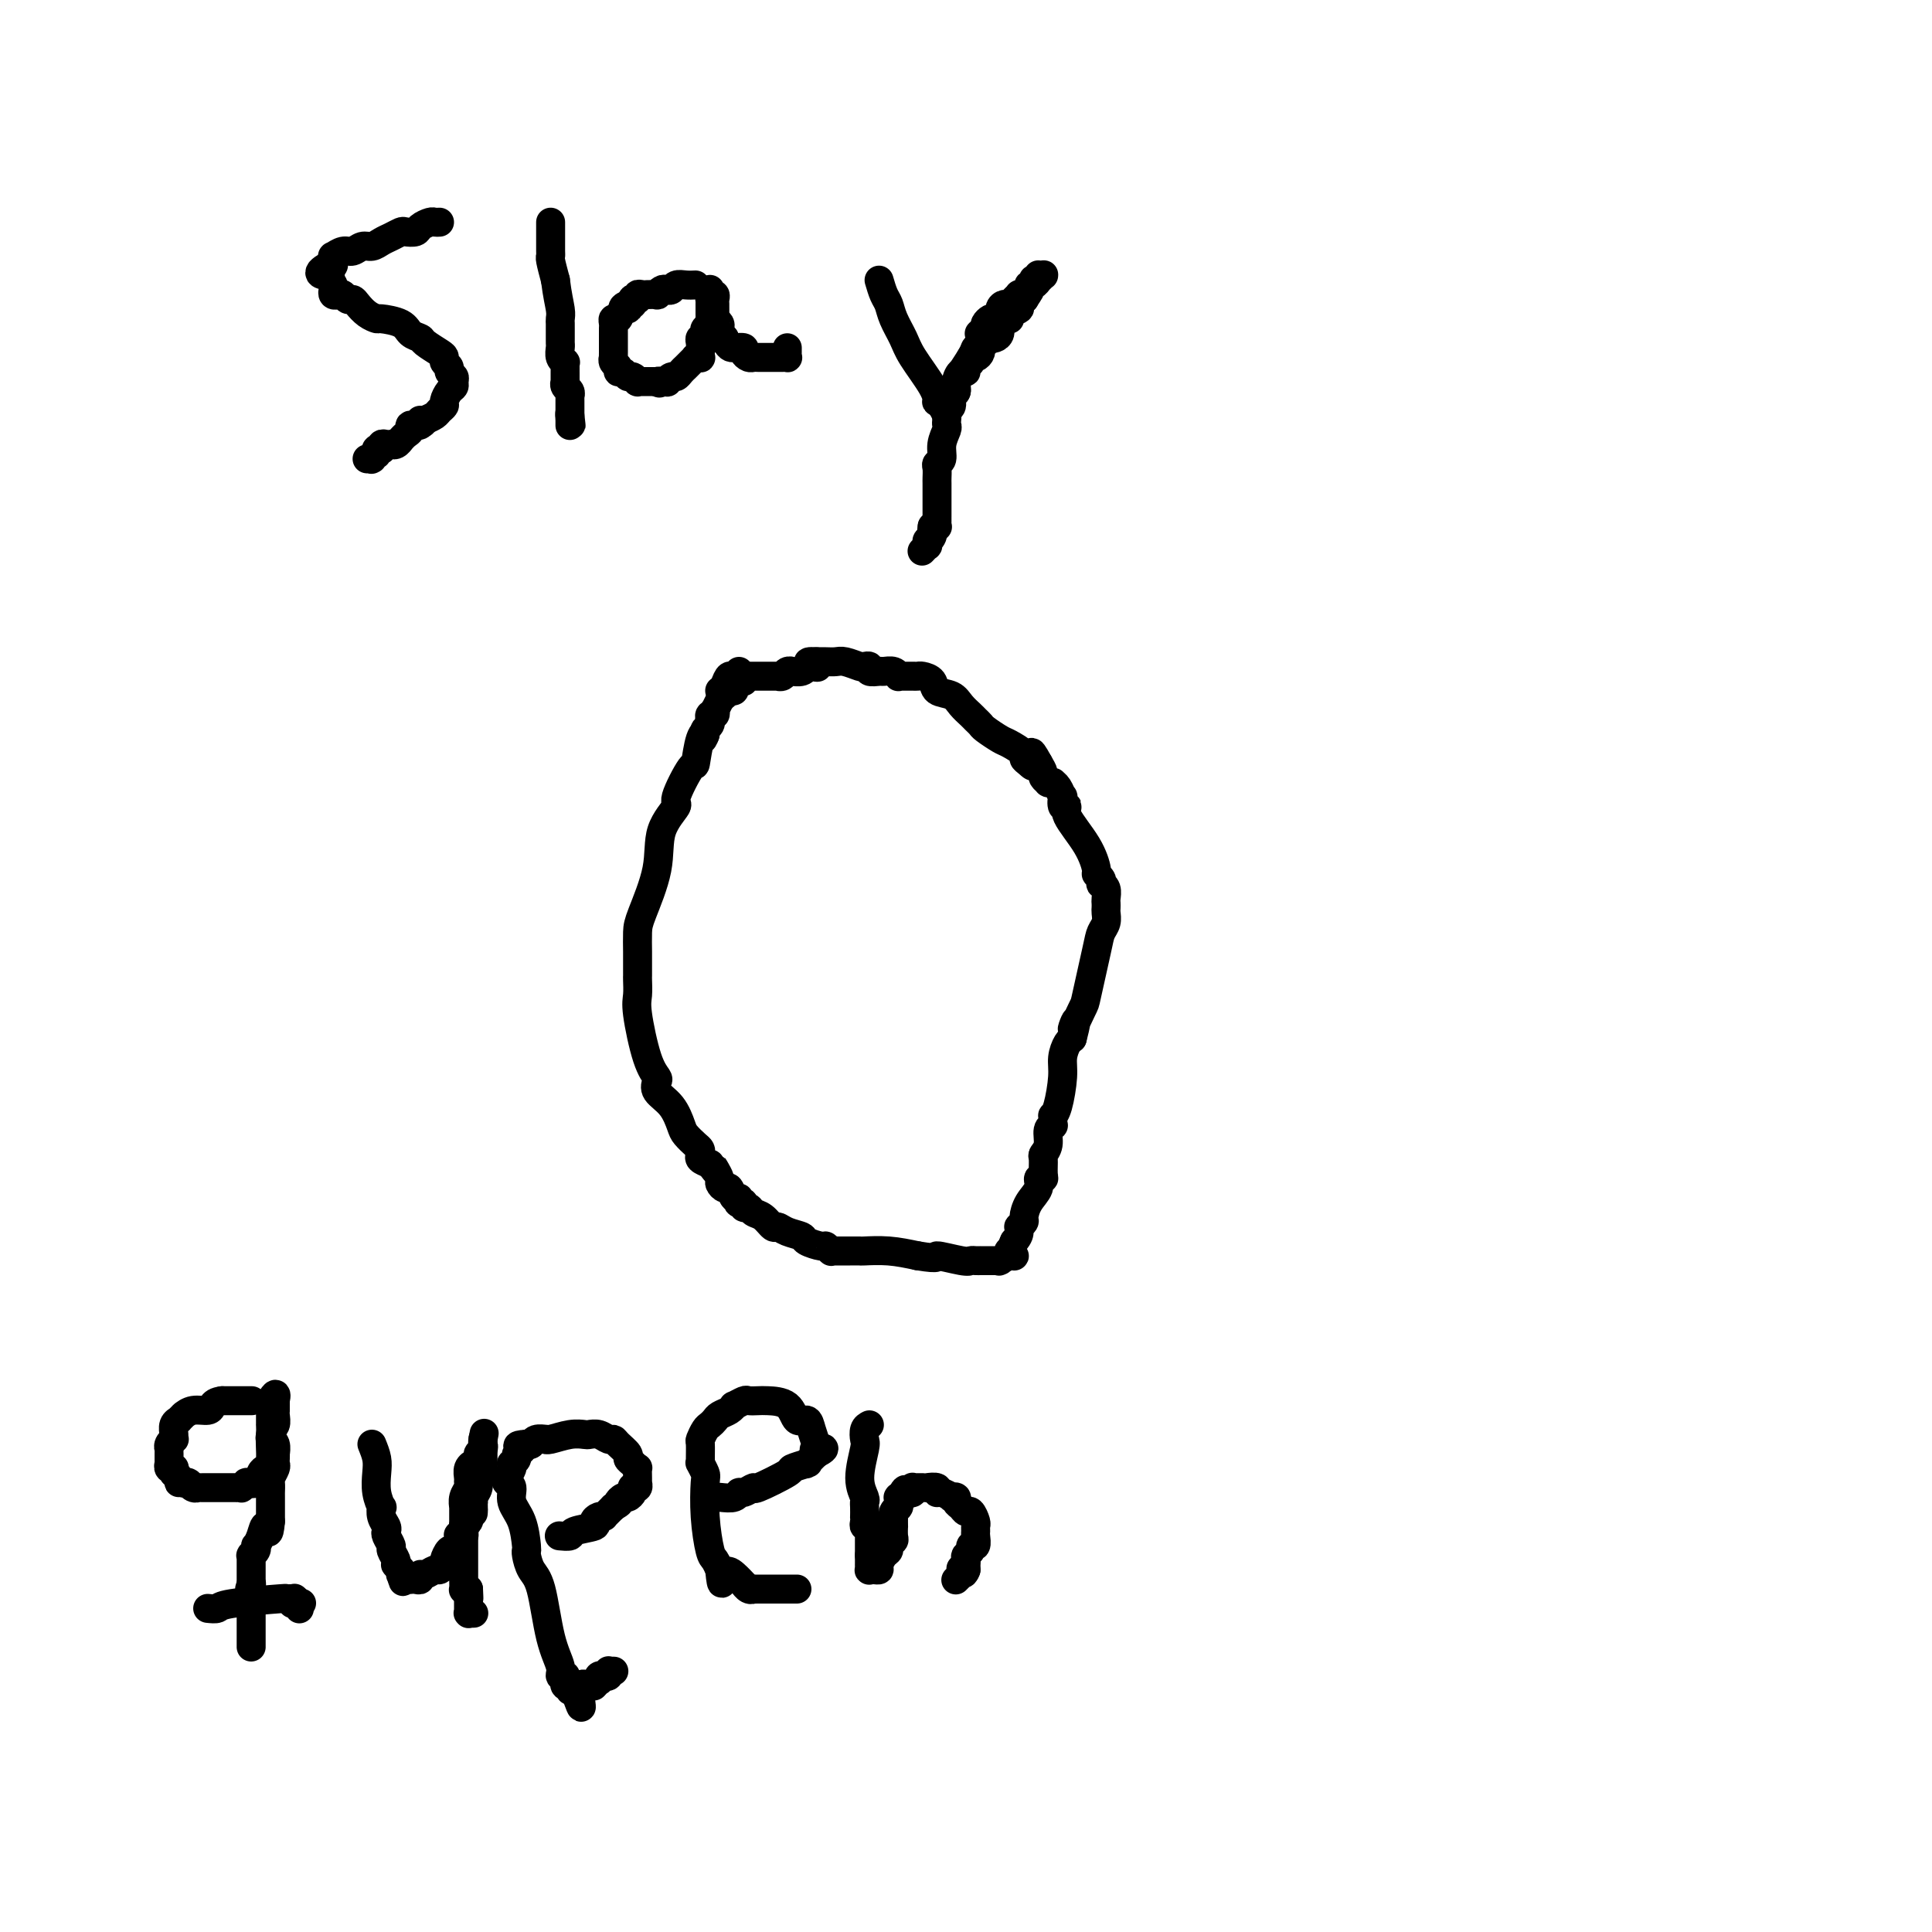 <svg viewBox='0 0 400 400' version='1.1' xmlns='http://www.w3.org/2000/svg' xmlns:xlink='http://www.w3.org/1999/xlink'><g fill='none' stroke='#000000' stroke-width='6' stroke-linecap='round' stroke-linejoin='round'><path d='M153,139c-0.331,0.458 -0.662,0.915 -1,1c-0.338,0.085 -0.683,-0.204 -1,0c-0.317,0.204 -0.607,0.901 -1,2c-0.393,1.099 -0.889,2.600 -1,3c-0.111,0.400 0.163,-0.300 0,0c-0.163,0.300 -0.762,1.601 -1,2c-0.238,0.399 -0.116,-0.103 0,0c0.116,0.103 0.227,0.812 0,1c-0.227,0.188 -0.793,-0.146 -1,0c-0.207,0.146 -0.056,0.770 0,1c0.056,0.230 0.016,0.065 0,0c-0.016,-0.065 -0.008,-0.028 0,0c0.008,0.028 0.016,0.049 0,0c-0.016,-0.049 -0.056,-0.168 0,0c0.056,0.168 0.207,0.622 0,1c-0.207,0.378 -0.774,0.679 -1,1c-0.226,0.321 -0.113,0.660 0,1'/><path d='M146,152c-1.038,2.034 -0.133,0.619 0,0c0.133,-0.619 -0.508,-0.442 -1,1c-0.492,1.442 -0.837,4.151 -1,5c-0.163,0.849 -0.146,-0.161 -1,1c-0.854,1.161 -2.579,4.492 -3,6c-0.421,1.508 0.462,1.193 0,2c-0.462,0.807 -2.267,2.737 -3,5c-0.733,2.263 -0.392,4.858 -1,8c-0.608,3.142 -2.163,6.832 -3,9c-0.837,2.168 -0.956,2.815 -1,4c-0.044,1.185 -0.012,2.909 0,4c0.012,1.091 0.003,1.550 0,2c-0.003,0.450 -0.001,0.892 0,1c0.001,0.108 0.001,-0.119 0,0c-0.001,0.119 -0.002,0.585 0,1c0.002,0.415 0.006,0.778 0,1c-0.006,0.222 -0.022,0.301 0,1c0.022,0.699 0.084,2.018 0,3c-0.084,0.982 -0.312,1.628 0,4c0.312,2.372 1.165,6.472 2,9c0.835,2.528 1.653,3.486 2,4c0.347,0.514 0.225,0.585 0,1c-0.225,0.415 -0.551,1.176 0,2c0.551,0.824 1.980,1.712 3,3c1.020,1.288 1.633,2.975 2,4c0.367,1.025 0.489,1.388 1,2c0.511,0.612 1.410,1.473 2,2c0.590,0.527 0.869,0.718 1,1c0.131,0.282 0.112,0.653 0,1c-0.112,0.347 -0.318,0.671 0,1c0.318,0.329 1.159,0.665 2,1'/><path d='M147,241c1.945,2.577 1.309,1.518 1,1c-0.309,-0.518 -0.290,-0.495 0,0c0.290,0.495 0.851,1.461 1,2c0.149,0.539 -0.114,0.651 0,1c0.114,0.349 0.605,0.934 1,1c0.395,0.066 0.693,-0.389 1,0c0.307,0.389 0.622,1.620 1,2c0.378,0.380 0.818,-0.090 1,0c0.182,0.090 0.104,0.741 0,1c-0.104,0.259 -0.236,0.125 0,0c0.236,-0.125 0.839,-0.242 1,0c0.161,0.242 -0.122,0.843 0,1c0.122,0.157 0.648,-0.131 1,0c0.352,0.131 0.530,0.679 1,1c0.470,0.321 1.233,0.415 2,1c0.767,0.585 1.537,1.662 2,2c0.463,0.338 0.618,-0.063 1,0c0.382,0.063 0.991,0.590 2,1c1.009,0.410 2.418,0.702 3,1c0.582,0.298 0.338,0.602 1,1c0.662,0.398 2.230,0.891 3,1c0.770,0.109 0.744,-0.167 1,0c0.256,0.167 0.796,0.777 1,1c0.204,0.223 0.073,0.060 0,0c-0.073,-0.060 -0.086,-0.016 0,0c0.086,0.016 0.272,0.003 1,0c0.728,-0.003 1.999,0.002 3,0c1.001,-0.002 1.732,-0.011 2,0c0.268,0.011 0.072,0.041 1,0c0.928,-0.041 2.979,-0.155 5,0c2.021,0.155 4.010,0.577 6,1'/><path d='M190,260c5.273,0.868 3.455,0.036 4,0c0.545,-0.036 3.452,0.722 5,1c1.548,0.278 1.735,0.074 2,0c0.265,-0.074 0.607,-0.020 1,0c0.393,0.020 0.837,0.005 1,0c0.163,-0.005 0.044,-0.001 0,0c-0.044,0.001 -0.014,0.000 0,0c0.014,-0.000 0.010,-0.000 0,0c-0.010,0.000 -0.027,0.000 0,0c0.027,-0.000 0.097,-0.000 0,0c-0.097,0.000 -0.362,0.000 0,0c0.362,-0.000 1.351,-0.000 2,0c0.649,0.000 0.959,0.000 1,0c0.041,-0.000 -0.185,-0.000 0,0c0.185,0.000 0.782,0.000 1,0c0.218,-0.000 0.059,-0.000 0,0c-0.059,0.000 -0.017,0.001 0,0c0.017,-0.001 0.011,-0.004 0,0c-0.011,0.004 -0.026,0.016 0,0c0.026,-0.016 0.095,-0.061 0,0c-0.095,0.061 -0.352,0.228 0,0c0.352,-0.228 1.312,-0.851 2,-1c0.688,-0.149 1.102,0.177 1,0c-0.102,-0.177 -0.720,-0.855 -1,-1c-0.280,-0.145 -0.223,0.244 0,0c0.223,-0.244 0.611,-1.122 1,-2'/><path d='M210,257c1.000,-1.067 0.999,-1.735 1,-2c0.001,-0.265 0.004,-0.127 0,0c-0.004,0.127 -0.016,0.243 0,0c0.016,-0.243 0.058,-0.844 0,-1c-0.058,-0.156 -0.218,0.135 0,0c0.218,-0.135 0.814,-0.695 1,-1c0.186,-0.305 -0.037,-0.355 0,-1c0.037,-0.645 0.336,-1.887 1,-3c0.664,-1.113 1.695,-2.099 2,-3c0.305,-0.901 -0.116,-1.718 0,-2c0.116,-0.282 0.767,-0.028 1,0c0.233,0.028 0.047,-0.171 0,-1c-0.047,-0.829 0.044,-2.289 0,-3c-0.044,-0.711 -0.222,-0.673 0,-1c0.222,-0.327 0.844,-1.019 1,-2c0.156,-0.981 -0.154,-2.253 0,-3c0.154,-0.747 0.773,-0.970 1,-1c0.227,-0.030 0.064,0.133 0,0c-0.064,-0.133 -0.027,-0.563 0,-1c0.027,-0.437 0.045,-0.882 0,-1c-0.045,-0.118 -0.153,0.091 0,0c0.153,-0.091 0.567,-0.483 1,-2c0.433,-1.517 0.887,-4.158 1,-6c0.113,-1.842 -0.114,-2.886 0,-4c0.114,-1.114 0.569,-2.300 1,-3c0.431,-0.700 0.837,-0.914 1,-1c0.163,-0.086 0.081,-0.043 0,0'/><path d='M222,215c1.743,-6.721 0.102,-2.525 0,-2c-0.102,0.525 1.335,-2.622 2,-4c0.665,-1.378 0.556,-0.989 1,-3c0.444,-2.011 1.439,-6.423 2,-9c0.561,-2.577 0.686,-3.321 1,-4c0.314,-0.679 0.816,-1.294 1,-2c0.184,-0.706 0.050,-1.502 0,-2c-0.050,-0.498 -0.017,-0.698 0,-1c0.017,-0.302 0.018,-0.707 0,-1c-0.018,-0.293 -0.056,-0.474 0,-1c0.056,-0.526 0.207,-1.399 0,-2c-0.207,-0.601 -0.773,-0.932 -1,-1c-0.227,-0.068 -0.117,0.126 0,0c0.117,-0.126 0.240,-0.572 0,-1c-0.240,-0.428 -0.844,-0.837 -1,-1c-0.156,-0.163 0.137,-0.080 0,-1c-0.137,-0.920 -0.702,-2.843 -2,-5c-1.298,-2.157 -3.328,-4.548 -4,-6c-0.672,-1.452 0.013,-1.965 0,-2c-0.013,-0.035 -0.726,0.407 -1,0c-0.274,-0.407 -0.111,-1.664 0,-2c0.111,-0.336 0.169,0.250 0,0c-0.169,-0.250 -0.566,-1.334 -1,-2c-0.434,-0.666 -0.905,-0.914 -1,-1c-0.095,-0.086 0.185,-0.011 0,0c-0.185,0.011 -0.837,-0.041 -1,0c-0.163,0.041 0.162,0.176 0,0c-0.162,-0.176 -0.813,-0.663 -1,-1c-0.187,-0.337 0.089,-0.525 0,-1c-0.089,-0.475 -0.545,-1.238 -1,-2'/><path d='M215,158c-2.351,-4.346 -1.228,-1.210 -1,0c0.228,1.210 -0.437,0.494 -1,0c-0.563,-0.494 -1.023,-0.766 -1,-1c0.023,-0.234 0.529,-0.430 0,-1c-0.529,-0.570 -2.092,-1.515 -3,-2c-0.908,-0.485 -1.159,-0.510 -2,-1c-0.841,-0.490 -2.270,-1.443 -3,-2c-0.730,-0.557 -0.761,-0.716 -1,-1c-0.239,-0.284 -0.688,-0.691 -1,-1c-0.312,-0.309 -0.488,-0.520 -1,-1c-0.512,-0.480 -1.359,-1.229 -2,-2c-0.641,-0.771 -1.075,-1.566 -2,-2c-0.925,-0.434 -2.341,-0.509 -3,-1c-0.659,-0.491 -0.561,-1.400 -1,-2c-0.439,-0.600 -1.414,-0.893 -2,-1c-0.586,-0.107 -0.784,-0.028 -1,0c-0.216,0.028 -0.452,0.004 -1,0c-0.548,-0.004 -1.408,0.013 -2,0c-0.592,-0.013 -0.917,-0.056 -1,0c-0.083,0.056 0.075,0.212 0,0c-0.075,-0.212 -0.383,-0.793 -1,-1c-0.617,-0.207 -1.542,-0.042 -2,0c-0.458,0.042 -0.450,-0.040 -1,0c-0.550,0.040 -1.660,0.203 -2,0c-0.340,-0.203 0.089,-0.772 0,-1c-0.089,-0.228 -0.695,-0.114 -1,0c-0.305,0.114 -0.308,0.227 -1,0c-0.692,-0.227 -2.072,-0.793 -3,-1c-0.928,-0.207 -1.404,-0.056 -2,0c-0.596,0.056 -1.313,0.016 -2,0c-0.687,-0.016 -1.343,-0.008 -2,0'/><path d='M169,137c-3.360,-0.236 -0.758,0.672 0,1c0.758,0.328 -0.326,0.074 -1,0c-0.674,-0.074 -0.936,0.033 -1,0c-0.064,-0.033 0.071,-0.206 0,0c-0.071,0.206 -0.347,0.791 -1,1c-0.653,0.209 -1.682,0.042 -2,0c-0.318,-0.042 0.073,0.041 0,0c-0.073,-0.041 -0.612,-0.207 -1,0c-0.388,0.207 -0.625,0.788 -1,1c-0.375,0.212 -0.888,0.057 -1,0c-0.112,-0.057 0.178,-0.015 0,0c-0.178,0.015 -0.822,0.004 -1,0c-0.178,-0.004 0.111,-0.001 0,0c-0.111,0.001 -0.622,0.000 -1,0c-0.378,-0.000 -0.622,-0.000 -1,0c-0.378,0.000 -0.890,0.000 -1,0c-0.110,-0.000 0.182,-0.000 0,0c-0.182,0.000 -0.837,0.000 -1,0c-0.163,-0.000 0.167,-0.001 0,0c-0.167,0.001 -0.829,0.004 -1,0c-0.171,-0.004 0.150,-0.015 0,0c-0.150,0.015 -0.772,0.057 -1,0c-0.228,-0.057 -0.064,-0.212 0,0c0.064,0.212 0.027,0.792 0,1c-0.027,0.208 -0.045,0.046 0,0c0.045,-0.046 0.152,0.026 0,0c-0.152,-0.026 -0.563,-0.151 -1,0c-0.437,0.151 -0.901,0.576 -1,1c-0.099,0.424 0.166,0.845 0,1c-0.166,0.155 -0.762,0.044 -1,0c-0.238,-0.044 -0.119,-0.022 0,0'/><path d='M151,143c-2.725,0.949 -0.538,0.321 0,0c0.538,-0.321 -0.574,-0.335 -1,0c-0.426,0.335 -0.166,1.018 0,1c0.166,-0.018 0.237,-0.735 0,-1c-0.237,-0.265 -0.782,-0.076 -1,0c-0.218,0.076 -0.109,0.038 0,0'/><path d='M91,46c-0.366,0.022 -0.732,0.045 -1,0c-0.268,-0.045 -0.438,-0.156 -1,0c-0.562,0.156 -1.515,0.581 -2,1c-0.485,0.419 -0.500,0.833 -1,1c-0.500,0.167 -1.485,0.087 -2,0c-0.515,-0.087 -0.561,-0.182 -1,0c-0.439,0.182 -1.273,0.641 -2,1c-0.727,0.359 -1.349,0.617 -2,1c-0.651,0.383 -1.331,0.891 -2,1c-0.669,0.109 -1.328,-0.182 -2,0c-0.672,0.182 -1.357,0.836 -2,1c-0.643,0.164 -1.243,-0.163 -2,0c-0.757,0.163 -1.670,0.814 -2,1c-0.330,0.186 -0.078,-0.095 0,0c0.078,0.095 -0.017,0.564 0,1c0.017,0.436 0.148,0.839 0,1c-0.148,0.161 -0.574,0.081 -1,0'/><path d='M68,55c-3.542,1.875 -0.897,2.061 0,2c0.897,-0.061 0.047,-0.370 0,0c-0.047,0.370 0.708,1.419 1,2c0.292,0.581 0.120,0.696 0,1c-0.120,0.304 -0.187,0.799 0,1c0.187,0.201 0.627,0.108 1,0c0.373,-0.108 0.680,-0.233 1,0c0.320,0.233 0.654,0.823 1,1c0.346,0.177 0.706,-0.058 1,0c0.294,0.058 0.523,0.410 1,1c0.477,0.590 1.201,1.419 2,2c0.799,0.581 1.671,0.915 2,1c0.329,0.085 0.114,-0.080 1,0c0.886,0.080 2.875,0.407 4,1c1.125,0.593 1.388,1.454 2,2c0.612,0.546 1.575,0.776 2,1c0.425,0.224 0.314,0.441 1,1c0.686,0.559 2.169,1.459 3,2c0.831,0.541 1.011,0.722 1,1c-0.011,0.278 -0.213,0.652 0,1c0.213,0.348 0.843,0.671 1,1c0.157,0.329 -0.157,0.665 0,1c0.157,0.335 0.784,0.671 1,1c0.216,0.329 0.020,0.651 0,1c-0.020,0.349 0.135,0.723 0,1c-0.135,0.277 -0.560,0.455 -1,1c-0.440,0.545 -0.894,1.455 -1,2c-0.106,0.545 0.137,0.723 0,1c-0.137,0.277 -0.652,0.651 -1,1c-0.348,0.349 -0.528,0.671 -1,1c-0.472,0.329 -1.236,0.664 -2,1'/><path d='M88,87c-1.033,1.637 -1.117,0.231 -1,0c0.117,-0.231 0.434,0.713 0,1c-0.434,0.287 -1.618,-0.082 -2,0c-0.382,0.082 0.039,0.614 0,1c-0.039,0.386 -0.536,0.625 -1,1c-0.464,0.375 -0.894,0.885 -1,1c-0.106,0.115 0.112,-0.165 0,0c-0.112,0.165 -0.556,0.775 -1,1c-0.444,0.225 -0.890,0.064 -1,0c-0.110,-0.064 0.115,-0.031 0,0c-0.115,0.031 -0.571,0.061 -1,0c-0.429,-0.061 -0.833,-0.212 -1,0c-0.167,0.212 -0.097,0.788 0,1c0.097,0.212 0.222,0.061 0,0c-0.222,-0.061 -0.792,-0.030 -1,0c-0.208,0.030 -0.056,0.061 0,0c0.056,-0.061 0.016,-0.214 0,0c-0.016,0.214 -0.008,0.793 0,1c0.008,0.207 0.016,0.041 0,0c-0.016,-0.041 -0.057,0.041 0,0c0.057,-0.041 0.212,-0.207 0,0c-0.212,0.207 -0.793,0.788 -1,1c-0.207,0.212 -0.042,0.057 0,0c0.042,-0.057 -0.040,-0.015 0,0c0.040,0.015 0.203,0.004 0,0c-0.203,-0.004 -0.772,-0.001 -1,0c-0.228,0.001 -0.114,0.001 0,0'/><path d='M114,46c0.000,0.748 0.000,1.496 0,2c-0.000,0.504 -0.001,0.763 0,1c0.001,0.237 0.003,0.453 0,1c-0.003,0.547 -0.011,1.425 0,2c0.011,0.575 0.041,0.847 0,1c-0.041,0.153 -0.155,0.187 0,1c0.155,0.813 0.577,2.407 1,4'/><path d='M115,58c0.381,3.107 0.834,4.875 1,6c0.166,1.125 0.044,1.607 0,2c-0.044,0.393 -0.012,0.697 0,1c0.012,0.303 0.003,0.606 0,1c-0.003,0.394 -0.001,0.878 0,1c0.001,0.122 -0.001,-0.119 0,0c0.001,0.119 0.004,0.596 0,1c-0.004,0.404 -0.015,0.734 0,1c0.015,0.266 0.057,0.466 0,1c-0.057,0.534 -0.211,1.401 0,2c0.211,0.599 0.789,0.930 1,1c0.211,0.070 0.057,-0.121 0,0c-0.057,0.121 -0.015,0.553 0,1c0.015,0.447 0.004,0.908 0,1c-0.004,0.092 -0.001,-0.185 0,0c0.001,0.185 0.001,0.833 0,1c-0.001,0.167 -0.001,-0.148 0,0c0.001,0.148 0.004,0.760 0,1c-0.004,0.240 -0.015,0.107 0,0c0.015,-0.107 0.057,-0.187 0,0c-0.057,0.187 -0.211,0.643 0,1c0.211,0.357 0.789,0.616 1,1c0.211,0.384 0.057,0.891 0,1c-0.057,0.109 -0.015,-0.182 0,0c0.015,0.182 0.004,0.837 0,1c-0.004,0.163 -0.001,-0.167 0,0c0.001,0.167 0.000,0.832 0,1c-0.000,0.168 -0.000,-0.161 0,0c0.000,0.161 0.000,0.813 0,1c-0.000,0.187 -0.000,-0.089 0,0c0.000,0.089 0.000,0.545 0,1'/><path d='M118,86c0.464,4.271 0.124,0.949 0,0c-0.124,-0.949 -0.033,0.477 0,1c0.033,0.523 0.009,0.144 0,0c-0.009,-0.144 -0.002,-0.053 0,0c0.002,0.053 0.001,0.067 0,0c-0.001,-0.067 -0.000,-0.214 0,0c0.000,0.214 0.000,0.789 0,1c-0.000,0.211 -0.000,0.057 0,0c0.000,-0.057 0.000,-0.016 0,0c-0.000,0.016 -0.000,0.008 0,0'/><path d='M144,59c-0.643,0.030 -1.285,0.060 -2,0c-0.715,-0.060 -1.502,-0.208 -2,0c-0.498,0.208 -0.706,0.774 -1,1c-0.294,0.226 -0.675,0.113 -1,0c-0.325,-0.113 -0.594,-0.227 -1,0c-0.406,0.227 -0.949,0.793 -1,1c-0.051,0.207 0.389,0.054 0,0c-0.389,-0.054 -1.606,-0.011 -2,0c-0.394,0.011 0.034,-0.011 0,0c-0.034,0.011 -0.531,0.054 -1,0c-0.469,-0.054 -0.909,-0.207 -1,0c-0.091,0.207 0.169,0.774 0,1c-0.169,0.226 -0.767,0.112 -1,0c-0.233,-0.112 -0.101,-0.223 0,0c0.101,0.223 0.172,0.778 0,1c-0.172,0.222 -0.586,0.111 -1,0'/><path d='M130,63c-2.117,0.879 -0.410,1.076 0,1c0.410,-0.076 -0.479,-0.424 -1,0c-0.521,0.424 -0.676,1.620 -1,2c-0.324,0.380 -0.819,-0.057 -1,0c-0.181,0.057 -0.049,0.607 0,1c0.049,0.393 0.013,0.627 0,1c-0.013,0.373 -0.003,0.884 0,1c0.003,0.116 0.001,-0.162 0,0c-0.001,0.162 -0.000,0.765 0,1c0.000,0.235 0.000,0.101 0,0c-0.000,-0.101 0.000,-0.168 0,0c-0.000,0.168 -0.000,0.571 0,1c0.000,0.429 0.000,0.885 0,1c-0.000,0.115 -0.001,-0.110 0,0c0.001,0.110 0.004,0.554 0,1c-0.004,0.446 -0.016,0.894 0,1c0.016,0.106 0.060,-0.130 0,0c-0.060,0.130 -0.223,0.627 0,1c0.223,0.373 0.833,0.621 1,1c0.167,0.379 -0.109,0.890 0,1c0.109,0.110 0.602,-0.181 1,0c0.398,0.181 0.699,0.833 1,1c0.301,0.167 0.601,-0.151 1,0c0.399,0.151 0.898,0.773 1,1c0.102,0.227 -0.193,0.061 0,0c0.193,-0.061 0.875,-0.016 1,0c0.125,0.016 -0.307,0.004 0,0c0.307,-0.004 1.352,-0.001 2,0c0.648,0.001 0.899,0.000 1,0c0.101,-0.000 0.050,-0.000 0,0'/><path d='M136,79c1.267,0.623 -0.064,0.182 0,0c0.064,-0.182 1.523,-0.104 2,0c0.477,0.104 -0.027,0.236 0,0c0.027,-0.236 0.586,-0.838 1,-1c0.414,-0.162 0.684,0.115 1,0c0.316,-0.115 0.677,-0.623 1,-1c0.323,-0.377 0.608,-0.623 1,-1c0.392,-0.377 0.890,-0.886 1,-1c0.110,-0.114 -0.168,0.166 0,0c0.168,-0.166 0.781,-0.777 1,-1c0.219,-0.223 0.045,-0.059 0,0c-0.045,0.059 0.041,0.012 0,0c-0.041,-0.012 -0.207,0.012 0,0c0.207,-0.012 0.787,-0.059 1,0c0.213,0.059 0.057,0.223 0,0c-0.057,-0.223 -0.016,-0.834 0,-1c0.016,-0.166 0.008,0.114 0,0c-0.008,-0.114 -0.016,-0.622 0,-1c0.016,-0.378 0.056,-0.626 0,-1c-0.056,-0.374 -0.207,-0.873 0,-1c0.207,-0.127 0.774,0.120 1,0c0.226,-0.120 0.113,-0.605 0,-1c-0.113,-0.395 -0.226,-0.698 0,-1c0.226,-0.302 0.793,-0.602 1,-1c0.207,-0.398 0.056,-0.894 0,-1c-0.056,-0.106 -0.015,0.178 0,0c0.015,-0.178 0.004,-0.818 0,-1c-0.004,-0.182 -0.001,0.096 0,0c0.001,-0.096 0.000,-0.564 0,-1c-0.000,-0.436 -0.000,-0.839 0,-1c0.000,-0.161 0.000,-0.081 0,0'/><path d='M147,63c0.464,-1.868 0.124,-1.036 0,-1c-0.124,0.036 -0.033,-0.722 0,-1c0.033,-0.278 0.009,-0.074 0,0c-0.009,0.074 -0.002,0.020 0,0c0.002,-0.020 0.001,-0.004 0,0c-0.001,0.004 -0.000,-0.003 0,0c0.000,0.003 0.000,0.015 0,0c-0.000,-0.015 -0.000,-0.058 0,0c0.000,0.058 0.000,0.215 0,0c-0.000,-0.215 -0.001,-0.804 0,-1c0.001,-0.196 0.004,-0.001 0,0c-0.004,0.001 -0.015,-0.193 0,0c0.015,0.193 0.057,0.772 0,1c-0.057,0.228 -0.211,0.104 0,0c0.211,-0.104 0.789,-0.187 1,0c0.211,0.187 0.057,0.642 0,1c-0.057,0.358 -0.015,0.617 0,1c0.015,0.383 0.004,0.891 0,1c-0.004,0.109 -0.001,-0.181 0,0c0.001,0.181 -0.001,0.832 0,1c0.001,0.168 0.004,-0.148 0,0c-0.004,0.148 -0.015,0.760 0,1c0.015,0.240 0.057,0.107 0,0c-0.057,-0.107 -0.211,-0.187 0,0c0.211,0.187 0.789,0.642 1,1c0.211,0.358 0.056,0.618 0,1c-0.056,0.382 -0.012,0.887 0,1c0.012,0.113 -0.007,-0.166 0,0c0.007,0.166 0.040,0.775 0,1c-0.040,0.225 -0.154,0.064 0,0c0.154,-0.064 0.577,-0.032 1,0'/><path d='M150,70c0.792,2.012 1.273,2.042 2,2c0.727,-0.042 1.700,-0.155 2,0c0.300,0.155 -0.074,0.577 0,1c0.074,0.423 0.594,0.845 1,1c0.406,0.155 0.697,0.041 1,0c0.303,-0.041 0.617,-0.011 1,0c0.383,0.011 0.833,0.003 1,0c0.167,-0.003 0.049,-0.001 0,0c-0.049,0.001 -0.028,0.000 0,0c0.028,-0.000 0.064,-0.000 0,0c-0.064,0.000 -0.229,0.000 0,0c0.229,-0.000 0.850,-0.000 1,0c0.150,0.000 -0.171,0.000 0,0c0.171,-0.000 0.834,-0.000 1,0c0.166,0.000 -0.166,0.000 0,0c0.166,-0.000 0.829,-0.000 1,0c0.171,0.000 -0.151,0.000 0,0c0.151,-0.000 0.776,-0.000 1,0c0.224,0.000 0.046,0.001 0,0c-0.046,-0.001 0.040,-0.003 0,0c-0.040,0.003 -0.207,0.011 0,0c0.207,-0.011 0.787,-0.042 1,0c0.213,0.042 0.057,0.155 0,0c-0.057,-0.155 -0.015,-0.580 0,-1c0.015,-0.420 0.004,-0.834 0,-1c-0.004,-0.166 -0.002,-0.083 0,0'/><path d='M182,58c0.326,1.106 0.651,2.211 1,3c0.349,0.789 0.720,1.261 1,2c0.280,0.739 0.468,1.747 1,3c0.532,1.253 1.410,2.753 2,4c0.590,1.247 0.894,2.242 2,4c1.106,1.758 3.014,4.279 4,6c0.986,1.721 1.049,2.643 1,3c-0.049,0.357 -0.209,0.148 0,0c0.209,-0.148 0.788,-0.236 1,0c0.212,0.236 0.057,0.795 0,1c-0.057,0.205 -0.015,0.055 0,0c0.015,-0.055 0.004,-0.015 0,0c-0.004,0.015 -0.001,0.004 0,0c0.001,-0.004 0.001,-0.002 0,0'/><path d='M195,84c2.024,4.010 0.585,1.034 0,0c-0.585,-1.034 -0.315,-0.125 0,0c0.315,0.125 0.676,-0.535 1,-1c0.324,-0.465 0.613,-0.737 1,-1c0.387,-0.263 0.873,-0.518 1,-1c0.127,-0.482 -0.106,-1.189 0,-2c0.106,-0.811 0.549,-1.724 1,-2c0.451,-0.276 0.908,0.084 1,0c0.092,-0.084 -0.182,-0.614 0,-1c0.182,-0.386 0.819,-0.629 1,-1c0.181,-0.371 -0.095,-0.869 0,-1c0.095,-0.131 0.560,0.104 1,0c0.440,-0.104 0.854,-0.549 1,-1c0.146,-0.451 0.024,-0.909 0,-1c-0.024,-0.091 0.049,0.186 0,0c-0.049,-0.186 -0.221,-0.834 0,-1c0.221,-0.166 0.834,0.150 1,0c0.166,-0.150 -0.114,-0.765 0,-1c0.114,-0.235 0.622,-0.091 1,0c0.378,0.091 0.627,0.130 1,0c0.373,-0.130 0.870,-0.427 1,-1c0.130,-0.573 -0.108,-1.421 0,-2c0.108,-0.579 0.563,-0.890 1,-1c0.437,-0.110 0.857,-0.018 1,0c0.143,0.018 0.009,-0.036 0,0c-0.009,0.036 0.106,0.164 0,0c-0.106,-0.164 -0.435,-0.618 0,-1c0.435,-0.382 1.632,-0.690 2,-1c0.368,-0.310 -0.093,-0.622 0,-1c0.093,-0.378 0.741,-0.822 1,-1c0.259,-0.178 0.130,-0.089 0,0'/><path d='M212,62c2.587,-3.601 0.553,-1.605 0,-1c-0.553,0.605 0.374,-0.181 1,-1c0.626,-0.819 0.952,-1.669 1,-2c0.048,-0.331 -0.183,-0.141 0,0c0.183,0.141 0.780,0.234 1,0c0.220,-0.234 0.063,-0.795 0,-1c-0.063,-0.205 -0.031,-0.055 0,0c0.031,0.055 0.062,0.014 0,0c-0.062,-0.014 -0.217,0.000 0,0c0.217,-0.000 0.805,-0.015 1,0c0.195,0.015 -0.003,0.061 0,0c0.003,-0.061 0.207,-0.227 0,0c-0.207,0.227 -0.825,0.848 -1,1c-0.175,0.152 0.094,-0.166 0,0c-0.094,0.166 -0.551,0.815 -1,1c-0.449,0.185 -0.890,-0.095 -1,0c-0.110,0.095 0.111,0.564 0,1c-0.111,0.436 -0.555,0.839 -1,1c-0.445,0.161 -0.893,0.081 -1,0c-0.107,-0.081 0.125,-0.164 0,0c-0.125,0.164 -0.607,0.573 -1,1c-0.393,0.427 -0.697,0.871 -1,1c-0.303,0.129 -0.606,-0.057 -1,0c-0.394,0.057 -0.880,0.358 -1,1c-0.120,0.642 0.125,1.625 0,2c-0.125,0.375 -0.621,0.142 -1,0c-0.379,-0.142 -0.640,-0.192 -1,0c-0.360,0.192 -0.817,0.626 -1,1c-0.183,0.374 -0.091,0.687 0,1'/><path d='M204,68c-1.789,1.665 -1.261,0.827 -1,1c0.261,0.173 0.257,1.356 0,2c-0.257,0.644 -0.766,0.749 -1,1c-0.234,0.251 -0.191,0.648 -1,2c-0.809,1.352 -2.469,3.657 -3,5c-0.531,1.343 0.068,1.722 0,2c-0.068,0.278 -0.803,0.456 -1,1c-0.197,0.544 0.143,1.456 0,2c-0.143,0.544 -0.769,0.722 -1,1c-0.231,0.278 -0.066,0.657 0,1c0.066,0.343 0.033,0.648 0,1c-0.033,0.352 -0.065,0.749 0,1c0.065,0.251 0.228,0.356 0,1c-0.228,0.644 -0.846,1.825 -1,3c-0.154,1.175 0.155,2.342 0,3c-0.155,0.658 -0.774,0.808 -1,1c-0.226,0.192 -0.061,0.427 0,1c0.061,0.573 0.016,1.485 0,2c-0.016,0.515 -0.004,0.635 0,1c0.004,0.365 0.001,0.976 0,2c-0.001,1.024 -0.000,2.460 0,3c0.000,0.540 0.000,0.182 0,0c-0.000,-0.182 0.000,-0.190 0,0c-0.000,0.190 -0.000,0.576 0,1c0.000,0.424 0.001,0.884 0,1c-0.001,0.116 -0.004,-0.113 0,0c0.004,0.113 0.015,0.566 0,1c-0.015,0.434 -0.056,0.848 0,1c0.056,0.152 0.207,0.041 0,0c-0.207,-0.041 -0.774,-0.012 -1,0c-0.226,0.012 -0.113,0.006 0,0'/><path d='M193,109c-0.480,3.896 -0.182,1.636 0,1c0.182,-0.636 0.246,0.350 0,1c-0.246,0.650 -0.802,0.962 -1,1c-0.198,0.038 -0.039,-0.200 0,0c0.039,0.200 -0.042,0.838 0,1c0.042,0.162 0.207,-0.153 0,0c-0.207,0.153 -0.788,0.773 -1,1c-0.212,0.227 -0.057,0.061 0,0c0.057,-0.061 0.015,-0.016 0,0c-0.015,0.016 -0.004,0.004 0,0c0.004,-0.004 0.001,-0.001 0,0c-0.001,0.001 -0.000,0.000 0,0c0.000,-0.000 0.000,-0.000 0,0c-0.000,0.000 -0.000,0.000 0,0c0.000,-0.000 0.000,-0.000 0,0'/><path d='M52,290c0.128,0.000 0.256,0.000 0,0c-0.256,0.000 -0.895,0.000 -1,0c-0.105,0.000 0.326,0.000 0,0c-0.326,0.000 -1.407,0.000 -2,0c-0.593,0.000 -0.699,0.000 -1,0c-0.301,0.000 -0.799,0.000 -1,0c-0.201,0.000 -0.105,0.000 0,0c0.105,0.000 0.221,0.000 0,0c-0.221,0.000 -0.777,0.000 -1,0c-0.223,0.000 -0.111,0.000 0,0'/><path d='M46,290c-1.361,0.161 -1.762,0.565 -2,1c-0.238,0.435 -0.313,0.901 -1,1c-0.687,0.099 -1.987,-0.171 -3,0c-1.013,0.171 -1.739,0.782 -2,1c-0.261,0.218 -0.056,0.044 0,0c0.056,-0.044 -0.038,0.041 0,0c0.038,-0.041 0.207,-0.208 0,0c-0.207,0.208 -0.791,0.790 -1,1c-0.209,0.210 -0.042,0.049 0,0c0.042,-0.049 -0.042,0.015 0,0c0.042,-0.015 0.208,-0.110 0,0c-0.208,0.110 -0.792,0.424 -1,1c-0.208,0.576 -0.042,1.412 0,2c0.042,0.588 -0.041,0.927 0,1c0.041,0.073 0.207,-0.121 0,0c-0.207,0.121 -0.788,0.557 -1,1c-0.212,0.443 -0.057,0.893 0,1c0.057,0.107 0.015,-0.129 0,0c-0.015,0.129 -0.004,0.622 0,1c0.004,0.378 0.000,0.641 0,1c-0.000,0.359 0.004,0.814 0,1c-0.004,0.186 -0.015,0.101 0,0c0.015,-0.101 0.057,-0.219 0,0c-0.057,0.219 -0.212,0.776 0,1c0.212,0.224 0.793,0.116 1,0c0.207,-0.116 0.042,-0.241 0,0c-0.042,0.241 0.040,0.848 0,1c-0.040,0.152 -0.203,-0.151 0,0c0.203,0.151 0.772,0.758 1,1c0.228,0.242 0.114,0.121 0,0'/><path d='M37,306c0.016,1.873 0.057,0.554 0,0c-0.057,-0.554 -0.211,-0.345 0,0c0.211,0.345 0.788,0.824 1,1c0.212,0.176 0.061,0.047 0,0c-0.061,-0.047 -0.030,-0.012 0,0c0.030,0.012 0.060,0.002 0,0c-0.060,-0.002 -0.209,0.003 0,0c0.209,-0.003 0.778,-0.015 1,0c0.222,0.015 0.097,0.057 0,0c-0.097,-0.057 -0.167,-0.211 0,0c0.167,0.211 0.571,0.789 1,1c0.429,0.211 0.884,0.057 1,0c0.116,-0.057 -0.107,-0.015 0,0c0.107,0.015 0.544,0.004 1,0c0.456,-0.004 0.931,-0.001 1,0c0.069,0.001 -0.270,0.000 0,0c0.270,-0.000 1.148,-0.000 2,0c0.852,0.000 1.679,0.000 2,0c0.321,-0.000 0.138,-0.000 0,0c-0.138,0.000 -0.229,-0.000 0,0c0.229,0.000 0.778,0.000 1,0c0.222,-0.000 0.116,-0.000 0,0c-0.116,0.000 -0.242,0.001 0,0c0.242,-0.001 0.854,-0.004 1,0c0.146,0.004 -0.172,0.015 0,0c0.172,-0.015 0.834,-0.057 1,0c0.166,0.057 -0.166,0.211 0,0c0.166,-0.211 0.828,-0.789 1,-1c0.172,-0.211 -0.146,-0.057 0,0c0.146,0.057 0.756,0.016 1,0c0.244,-0.016 0.122,-0.008 0,0'/><path d='M52,307c2.273,0.126 0.455,-0.060 0,0c-0.455,0.060 0.451,0.367 1,0c0.549,-0.367 0.739,-1.407 1,-2c0.261,-0.593 0.592,-0.740 1,-1c0.408,-0.260 0.894,-0.634 1,-2c0.106,-1.366 -0.168,-3.724 0,-5c0.168,-1.276 0.777,-1.470 1,-2c0.223,-0.530 0.060,-1.395 0,-2c-0.060,-0.605 -0.016,-0.951 0,-1c0.016,-0.049 0.004,0.197 0,0c-0.004,-0.197 -0.001,-0.837 0,-1c0.001,-0.163 0.000,0.152 0,0c-0.000,-0.152 -0.000,-0.772 0,-1c0.000,-0.228 0.000,-0.065 0,0c-0.000,0.065 -0.000,0.031 0,0c0.000,-0.031 0.000,-0.061 0,0c-0.000,0.061 -0.000,0.212 0,0c0.000,-0.212 0.000,-0.789 0,-1c-0.000,-0.211 -0.000,-0.057 0,0c0.000,0.057 0.000,0.015 0,0c-0.000,-0.015 -0.000,-0.004 0,0c0.000,0.004 0.000,0.000 0,0c-0.000,-0.000 -0.000,0.003 0,0c0.000,-0.003 0.000,-0.011 0,0c-0.000,0.011 -0.000,0.041 0,0c0.000,-0.041 0.000,-0.155 0,0c-0.000,0.155 -0.000,0.577 0,1'/><path d='M57,290c0.547,-2.623 -0.585,-0.679 -1,0c-0.415,0.679 -0.111,0.095 0,0c0.111,-0.095 0.030,0.300 0,1c-0.030,0.700 -0.008,1.704 0,2c0.008,0.296 0.002,-0.117 0,0c-0.002,0.117 -0.001,0.762 0,1c0.001,0.238 0.000,0.068 0,0c-0.000,-0.068 -0.000,-0.034 0,0c0.000,0.034 0.000,0.068 0,0c-0.000,-0.068 -0.001,-0.239 0,0c0.001,0.239 0.004,0.889 0,1c-0.004,0.111 -0.015,-0.316 0,0c0.015,0.316 0.057,1.376 0,2c-0.057,0.624 -0.211,0.811 0,1c0.211,0.189 0.788,0.380 1,1c0.212,0.620 0.058,1.671 0,2c-0.058,0.329 -0.019,-0.062 0,0c0.019,0.062 0.019,0.579 0,1c-0.019,0.421 -0.058,0.748 0,1c0.058,0.252 0.212,0.431 0,1c-0.212,0.569 -0.789,1.529 -1,2c-0.211,0.471 -0.057,0.455 0,1c0.057,0.545 0.015,1.653 0,2c-0.015,0.347 -0.004,-0.065 0,0c0.004,0.065 0.001,0.609 0,1c-0.001,0.391 -0.000,0.630 0,1c0.000,0.370 0.000,0.873 0,1c-0.000,0.127 -0.000,-0.121 0,0c0.000,0.121 0.000,0.609 0,1c-0.000,0.391 -0.000,0.683 0,1c0.000,0.317 0.000,0.658 0,1'/><path d='M56,315c-0.336,4.006 -0.678,1.521 -1,1c-0.322,-0.521 -0.626,0.922 -1,2c-0.374,1.078 -0.818,1.791 -1,2c-0.182,0.209 -0.101,-0.087 0,0c0.101,0.087 0.223,0.558 0,1c-0.223,0.442 -0.792,0.854 -1,1c-0.208,0.146 -0.056,0.024 0,0c0.056,-0.024 0.015,0.050 0,0c-0.015,-0.050 -0.004,-0.225 0,0c0.004,0.225 0.001,0.849 0,1c-0.001,0.151 -0.000,-0.170 0,0c0.000,0.170 0.000,0.830 0,1c-0.000,0.170 -0.000,-0.151 0,0c0.000,0.151 0.000,0.772 0,1c-0.000,0.228 -0.000,0.061 0,0c0.000,-0.061 0.000,-0.016 0,0c-0.000,0.016 -0.000,0.003 0,0c0.000,-0.003 0.000,0.003 0,0c-0.000,-0.003 -0.000,-0.015 0,0c0.000,0.015 0.000,0.057 0,0c-0.000,-0.057 -0.000,-0.212 0,0c0.000,0.212 0.000,0.793 0,1c-0.000,0.207 -0.000,0.041 0,0c0.000,-0.041 0.000,0.044 0,0c-0.000,-0.044 -0.000,-0.218 0,0c0.000,0.218 0.000,0.828 0,1c-0.000,0.172 -0.000,-0.094 0,0c0.000,0.094 0.000,0.547 0,1'/><path d='M52,328c-0.619,1.968 -0.166,0.388 0,0c0.166,-0.388 0.044,0.417 0,1c-0.044,0.583 -0.012,0.944 0,1c0.012,0.056 0.003,-0.192 0,0c-0.003,0.192 -0.001,0.825 0,1c0.001,0.175 0.000,-0.106 0,0c-0.000,0.106 -0.000,0.601 0,1c0.000,0.399 0.000,0.702 0,1c-0.000,0.298 -0.000,0.591 0,1c0.000,0.409 0.000,0.932 0,1c-0.000,0.068 -0.000,-0.321 0,0c0.000,0.321 0.000,1.353 0,2c-0.000,0.647 -0.000,0.909 0,1c0.000,0.091 0.000,0.009 0,0c-0.000,-0.009 -0.000,0.054 0,0c0.000,-0.054 0.000,-0.224 0,0c-0.000,0.224 -0.000,0.844 0,1c0.000,0.156 0.000,-0.151 0,0c-0.000,0.151 -0.000,0.759 0,1c0.000,0.241 0.000,0.116 0,0c-0.000,-0.116 -0.000,-0.224 0,0c0.000,0.224 0.000,0.778 0,1c-0.000,0.222 -0.000,0.111 0,0'/><path d='M43,333c0.803,0.083 1.606,0.166 2,0c0.394,-0.166 0.378,-0.580 3,-1c2.622,-0.420 7.883,-0.845 10,-1c2.117,-0.155 1.089,-0.041 1,0c-0.089,0.041 0.761,0.010 1,0c0.239,-0.010 -0.132,0.001 0,0c0.132,-0.001 0.767,-0.014 1,0c0.233,0.014 0.062,0.055 0,0c-0.062,-0.055 -0.017,-0.207 0,0c0.017,0.207 0.005,0.773 0,1c-0.005,0.227 -0.002,0.113 0,0'/><path d='M61,332c2.801,-0.159 0.803,-0.057 0,0c-0.803,0.057 -0.411,0.068 0,0c0.411,-0.068 0.842,-0.214 1,0c0.158,0.214 0.042,0.788 0,1c-0.042,0.212 -0.012,0.060 0,0c0.012,-0.060 0.006,-0.030 0,0'/><path d='M77,299c0.415,1.024 0.829,2.049 1,3c0.171,0.951 0.097,1.830 0,3c-0.097,1.170 -0.219,2.632 0,4c0.219,1.368 0.777,2.643 1,3c0.223,0.357 0.111,-0.204 0,0c-0.111,0.204 -0.222,1.172 0,2c0.222,0.828 0.776,1.516 1,2c0.224,0.484 0.116,0.763 0,1c-0.116,0.237 -0.241,0.432 0,1c0.241,0.568 0.848,1.510 1,2c0.152,0.490 -0.152,0.527 0,1c0.152,0.473 0.759,1.381 1,2c0.241,0.619 0.117,0.951 0,1c-0.117,0.049 -0.227,-0.183 0,0c0.227,0.183 0.792,0.780 1,1c0.208,0.220 0.059,0.063 0,0c-0.059,-0.063 -0.030,-0.031 0,0'/><path d='M83,325c0.924,4.244 0.232,1.855 0,1c-0.232,-0.855 -0.006,-0.177 0,0c0.006,0.177 -0.209,-0.149 0,0c0.209,0.149 0.843,0.772 1,1c0.157,0.228 -0.164,0.062 0,0c0.164,-0.062 0.814,-0.021 1,0c0.186,0.021 -0.092,0.021 0,0c0.092,-0.021 0.553,-0.062 1,0c0.447,0.062 0.879,0.228 1,0c0.121,-0.228 -0.069,-0.849 0,-1c0.069,-0.151 0.396,0.168 1,0c0.604,-0.168 1.485,-0.823 2,-1c0.515,-0.177 0.662,0.125 1,0c0.338,-0.125 0.865,-0.676 1,-1c0.135,-0.324 -0.121,-0.420 0,-1c0.121,-0.580 0.620,-1.644 1,-2c0.380,-0.356 0.642,-0.003 1,0c0.358,0.003 0.814,-0.343 1,-1c0.186,-0.657 0.102,-1.626 0,-2c-0.102,-0.374 -0.224,-0.152 0,0c0.224,0.152 0.792,0.233 1,0c0.208,-0.233 0.056,-0.780 0,-1c-0.056,-0.220 -0.015,-0.112 0,0c0.015,0.112 0.003,0.227 0,0c-0.003,-0.227 0.003,-0.796 0,-1c-0.003,-0.204 -0.015,-0.044 0,0c0.015,0.044 0.056,-0.030 0,0c-0.056,0.030 -0.211,0.163 0,0c0.211,-0.163 0.788,-0.621 1,-1c0.212,-0.379 0.061,-0.680 0,-1c-0.061,-0.320 -0.030,-0.660 0,-1'/><path d='M97,313c1.155,-1.873 1.041,-0.555 1,0c-0.041,0.555 -0.011,0.346 0,0c0.011,-0.346 0.003,-0.829 0,-1c-0.003,-0.171 -0.000,-0.031 0,0c0.000,0.031 -0.001,-0.046 0,0c0.001,0.046 0.004,0.217 0,0c-0.004,-0.217 -0.016,-0.821 0,-1c0.016,-0.179 0.061,0.068 0,0c-0.061,-0.068 -0.226,-0.452 0,-1c0.226,-0.548 0.845,-1.262 1,-2c0.155,-0.738 -0.155,-1.502 0,-2c0.155,-0.498 0.774,-0.730 1,-1c0.226,-0.270 0.061,-0.579 0,-1c-0.061,-0.421 -0.016,-0.953 0,-1c0.016,-0.047 0.004,0.390 0,0c-0.004,-0.390 -0.001,-1.607 0,-2c0.001,-0.393 0.000,0.039 0,0c-0.000,-0.039 -0.000,-0.550 0,-1c0.000,-0.450 0.000,-0.838 0,-1c-0.000,-0.162 -0.000,-0.096 0,0c0.000,0.096 0.000,0.222 0,0c-0.000,-0.222 -0.000,-0.791 0,-1c0.000,-0.209 0.000,-0.056 0,0c-0.000,0.056 -0.000,0.015 0,0c0.000,-0.015 0.000,-0.004 0,0c-0.000,0.004 -0.000,0.001 0,0c0.000,-0.001 0.000,-0.001 0,0'/><path d='M100,298c0.469,-2.368 0.141,-0.790 0,0c-0.141,0.790 -0.094,0.790 0,1c0.094,0.210 0.237,0.630 0,1c-0.237,0.370 -0.852,0.690 -1,1c-0.148,0.310 0.171,0.612 0,1c-0.171,0.388 -0.831,0.864 -1,1c-0.169,0.136 0.152,-0.066 0,0c-0.152,0.066 -0.776,0.402 -1,1c-0.224,0.598 -0.046,1.460 0,2c0.046,0.540 -0.040,0.758 0,1c0.040,0.242 0.207,0.509 0,1c-0.207,0.491 -0.788,1.206 -1,2c-0.212,0.794 -0.057,1.666 0,2c0.057,0.334 0.015,0.131 0,0c-0.015,-0.131 -0.004,-0.190 0,0c0.004,0.190 0.001,0.629 0,1c-0.001,0.371 -0.000,0.676 0,1c0.000,0.324 0.000,0.669 0,1c-0.000,0.331 -0.000,0.650 0,1c0.000,0.350 0.000,0.731 0,1c-0.000,0.269 0.000,0.424 0,1c-0.000,0.576 -0.000,1.571 0,2c0.000,0.429 0.000,0.290 0,1c-0.000,0.710 -0.001,2.267 0,3c0.001,0.733 0.003,0.641 0,1c-0.003,0.359 -0.011,1.168 0,2c0.011,0.832 0.041,1.685 0,2c-0.041,0.315 -0.155,0.090 0,0c0.155,-0.090 0.577,-0.045 1,0'/><path d='M97,329c0.155,3.182 0.041,1.636 0,1c-0.041,-0.636 -0.011,-0.363 0,0c0.011,0.363 0.003,0.815 0,1c-0.003,0.185 -0.001,0.102 0,0c0.001,-0.102 0.000,-0.225 0,0c-0.000,0.225 -0.000,0.796 0,1c0.000,0.204 0.000,0.040 0,0c-0.000,-0.040 -0.000,0.042 0,0c0.000,-0.042 0.000,-0.208 0,0c-0.000,0.208 -0.000,0.792 0,1c0.000,0.208 0.000,0.042 0,0c-0.000,-0.042 -0.001,0.041 0,0c0.001,-0.041 0.004,-0.207 0,0c-0.004,0.207 -0.015,0.788 0,1c0.015,0.212 0.057,0.057 0,0c-0.057,-0.057 -0.211,-0.015 0,0c0.211,0.015 0.789,0.004 1,0c0.211,-0.004 0.057,-0.001 0,0c-0.057,0.001 -0.015,0.000 0,0c0.015,-0.000 0.004,-0.000 0,0c-0.004,0.000 -0.001,0.000 0,0c0.001,-0.000 0.000,-0.000 0,0c-0.000,0.000 -0.000,0.000 0,0'/><path d='M116,318c-0.016,-0.002 -0.033,-0.003 0,0c0.033,0.003 0.115,0.012 0,0c-0.115,-0.012 -0.428,-0.044 0,0c0.428,0.044 1.596,0.166 2,0c0.404,-0.166 0.045,-0.619 1,-1c0.955,-0.381 3.223,-0.691 4,-1c0.777,-0.309 0.064,-0.618 0,-1c-0.064,-0.382 0.522,-0.837 1,-1c0.478,-0.163 0.849,-0.033 1,0c0.151,0.033 0.082,-0.033 0,0c-0.082,0.033 -0.176,0.163 0,0c0.176,-0.163 0.622,-0.618 1,-1c0.378,-0.382 0.689,-0.691 1,-1'/><path d='M127,312c1.880,-1.091 1.078,-0.818 1,-1c-0.078,-0.182 0.566,-0.820 1,-1c0.434,-0.180 0.656,0.096 1,0c0.344,-0.096 0.810,-0.565 1,-1c0.190,-0.435 0.103,-0.834 0,-1c-0.103,-0.166 -0.224,-0.097 0,0c0.224,0.097 0.792,0.223 1,0c0.208,-0.223 0.056,-0.793 0,-1c-0.056,-0.207 -0.015,-0.049 0,0c0.015,0.049 0.005,-0.010 0,0c-0.005,0.010 -0.004,0.091 0,0c0.004,-0.091 0.011,-0.353 0,-1c-0.011,-0.647 -0.040,-1.678 0,-2c0.040,-0.322 0.148,0.065 0,0c-0.148,-0.065 -0.550,-0.582 -1,-1c-0.450,-0.418 -0.946,-0.738 -1,-1c-0.054,-0.262 0.334,-0.466 0,-1c-0.334,-0.534 -1.389,-1.397 -2,-2c-0.611,-0.603 -0.778,-0.946 -1,-1c-0.222,-0.054 -0.498,0.181 -1,0c-0.502,-0.181 -1.231,-0.777 -2,-1c-0.769,-0.223 -1.580,-0.074 -2,0c-0.420,0.074 -0.451,0.073 -1,0c-0.549,-0.073 -1.618,-0.217 -3,0c-1.382,0.217 -3.077,0.794 -4,1c-0.923,0.206 -1.073,0.041 -1,0c0.073,-0.041 0.370,0.040 0,0c-0.370,-0.040 -1.407,-0.203 -2,0c-0.593,0.203 -0.741,0.772 -1,1c-0.259,0.228 -0.630,0.114 -1,0'/><path d='M109,299c-3.101,0.178 -1.353,0.621 -1,1c0.353,0.379 -0.689,0.692 -1,1c-0.311,0.308 0.109,0.611 0,1c-0.109,0.389 -0.748,0.864 -1,1c-0.252,0.136 -0.116,-0.067 0,0c0.116,0.067 0.211,0.405 0,1c-0.211,0.595 -0.730,1.448 -1,2c-0.270,0.552 -0.293,0.803 0,1c0.293,0.197 0.902,0.340 1,1c0.098,0.660 -0.314,1.838 0,3c0.314,1.162 1.354,2.307 2,4c0.646,1.693 0.897,3.935 1,5c0.103,1.065 0.057,0.955 0,1c-0.057,0.045 -0.127,0.246 0,1c0.127,0.754 0.450,2.062 1,3c0.550,0.938 1.328,1.505 2,4c0.672,2.495 1.238,6.916 2,10c0.762,3.084 1.721,4.830 2,6c0.279,1.170 -0.121,1.762 0,2c0.121,0.238 0.763,0.120 1,0c0.237,-0.120 0.067,-0.242 0,0c-0.067,0.242 -0.032,0.850 0,1c0.032,0.150 0.061,-0.157 0,0c-0.061,0.157 -0.214,0.778 0,1c0.214,0.222 0.793,0.045 1,0c0.207,-0.045 0.042,0.040 0,0c-0.042,-0.040 0.040,-0.207 0,0c-0.040,0.207 -0.203,0.786 0,1c0.203,0.214 0.772,0.061 1,0c0.228,-0.061 0.114,-0.031 0,0'/><path d='M119,350c2.288,6.712 1.009,1.990 1,0c-0.009,-1.990 1.252,-1.250 2,-1c0.748,0.250 0.984,0.011 1,0c0.016,-0.011 -0.188,0.207 0,0c0.188,-0.207 0.769,-0.840 1,-1c0.231,-0.160 0.114,0.153 0,0c-0.114,-0.153 -0.223,-0.772 0,-1c0.223,-0.228 0.778,-0.065 1,0c0.222,0.065 0.112,0.031 0,0c-0.112,-0.031 -0.227,-0.061 0,0c0.227,0.061 0.797,0.212 1,0c0.203,-0.212 0.040,-0.789 0,-1c-0.040,-0.211 0.042,-0.057 0,0c-0.042,0.057 -0.207,0.015 0,0c0.207,-0.015 0.788,-0.004 1,0c0.212,0.004 0.057,0.001 0,0c-0.057,-0.001 -0.015,-0.000 0,0c0.015,0.000 0.004,0.000 0,0c-0.004,-0.000 -0.002,-0.000 0,0'/><path d='M149,310c1.167,0.123 2.335,0.246 3,0c0.665,-0.246 0.828,-0.861 1,-1c0.172,-0.139 0.355,0.198 1,0c0.645,-0.198 1.753,-0.933 2,-1c0.247,-0.067 -0.369,0.532 1,0c1.369,-0.532 4.721,-2.195 6,-3c1.279,-0.805 0.485,-0.750 1,-1c0.515,-0.250 2.338,-0.803 3,-1c0.662,-0.197 0.163,-0.039 0,0c-0.163,0.039 0.009,-0.042 0,0c-0.009,0.042 -0.200,0.209 0,0c0.200,-0.209 0.789,-0.792 1,-1c0.211,-0.208 0.042,-0.042 0,0c-0.042,0.042 0.041,-0.041 0,0c-0.041,0.041 -0.207,0.207 0,0c0.207,-0.207 0.786,-0.786 1,-1c0.214,-0.214 0.061,-0.061 0,0c-0.061,0.061 -0.031,0.031 0,0'/><path d='M169,301c3.098,-1.625 0.842,-1.186 0,-1c-0.842,0.186 -0.271,0.119 0,0c0.271,-0.119 0.240,-0.291 0,-1c-0.240,-0.709 -0.691,-1.955 -1,-3c-0.309,-1.045 -0.477,-1.888 -1,-2c-0.523,-0.112 -1.401,0.506 -2,0c-0.599,-0.506 -0.919,-2.137 -2,-3c-1.081,-0.863 -2.924,-0.959 -4,-1c-1.076,-0.041 -1.384,-0.026 -2,0c-0.616,0.026 -1.540,0.062 -2,0c-0.460,-0.062 -0.456,-0.224 -1,0c-0.544,0.224 -1.637,0.833 -2,1c-0.363,0.167 0.005,-0.110 0,0c-0.005,0.110 -0.382,0.606 -1,1c-0.618,0.394 -1.476,0.687 -2,1c-0.524,0.313 -0.715,0.645 -1,1c-0.285,0.355 -0.665,0.732 -1,1c-0.335,0.268 -0.625,0.426 -1,1c-0.375,0.574 -0.833,1.563 -1,2c-0.167,0.437 -0.041,0.320 0,1c0.041,0.680 -0.003,2.156 0,3c0.003,0.844 0.053,1.055 0,1c-0.053,-0.055 -0.207,-0.376 0,0c0.207,0.376 0.776,1.447 1,2c0.224,0.553 0.102,0.586 0,2c-0.102,1.414 -0.185,4.208 0,7c0.185,2.792 0.637,5.584 1,7c0.363,1.416 0.636,1.458 1,2c0.364,0.542 0.818,1.583 1,2c0.182,0.417 0.091,0.208 0,0'/><path d='M149,325c0.448,4.901 0.568,2.154 1,1c0.432,-1.154 1.178,-0.716 2,0c0.822,0.716 1.722,1.708 2,2c0.278,0.292 -0.066,-0.118 0,0c0.066,0.118 0.543,0.764 1,1c0.457,0.236 0.893,0.063 1,0c0.107,-0.063 -0.117,-0.017 0,0c0.117,0.017 0.574,0.005 1,0c0.426,-0.005 0.821,-0.001 1,0c0.179,0.001 0.142,0.000 0,0c-0.142,-0.000 -0.389,-0.000 0,0c0.389,0.000 1.413,0.000 2,0c0.587,-0.000 0.735,-0.000 1,0c0.265,0.000 0.646,0.000 1,0c0.354,-0.000 0.683,-0.000 1,0c0.317,0.000 0.624,0.000 1,0c0.376,-0.000 0.822,-0.000 1,0c0.178,0.000 0.089,0.000 0,0'/><path d='M180,295c-0.412,0.216 -0.825,0.433 -1,1c-0.175,0.567 -0.114,1.486 0,2c0.114,0.514 0.279,0.623 0,2c-0.279,1.377 -1.003,4.023 -1,6c0.003,1.977 0.733,3.285 1,4c0.267,0.715 0.072,0.835 0,1c-0.072,0.165 -0.020,0.374 0,1c0.020,0.626 0.009,1.670 0,2c-0.009,0.330 -0.017,-0.052 0,0c0.017,0.052 0.057,0.539 0,1c-0.057,0.461 -0.211,0.897 0,1c0.211,0.103 0.789,-0.126 1,0c0.211,0.126 0.057,0.607 0,1c-0.057,0.393 -0.015,0.699 0,1c0.015,0.301 0.004,0.596 0,1c-0.004,0.404 -0.001,0.916 0,1c0.001,0.084 0.000,-0.262 0,0c-0.000,0.262 -0.000,1.131 0,2'/><path d='M180,322c-0.000,4.342 -0.000,1.698 0,1c0.000,-0.698 0.000,0.549 0,1c-0.000,0.451 -0.001,0.107 0,0c0.001,-0.107 0.003,0.024 0,0c-0.003,-0.024 -0.011,-0.202 0,0c0.011,0.202 0.041,0.784 0,1c-0.041,0.216 -0.152,0.065 0,0c0.152,-0.065 0.567,-0.045 1,0c0.433,0.045 0.886,0.114 1,0c0.114,-0.114 -0.109,-0.412 0,-1c0.109,-0.588 0.551,-1.466 1,-2c0.449,-0.534 0.905,-0.726 1,-1c0.095,-0.274 -0.171,-0.632 0,-1c0.171,-0.368 0.778,-0.747 1,-1c0.222,-0.253 0.060,-0.379 0,-1c-0.060,-0.621 -0.017,-1.739 0,-2c0.017,-0.261 0.008,0.333 0,0c-0.008,-0.333 -0.016,-1.592 0,-2c0.016,-0.408 0.057,0.035 0,0c-0.057,-0.035 -0.211,-0.549 0,-1c0.211,-0.451 0.789,-0.839 1,-1c0.211,-0.161 0.057,-0.095 0,0c-0.057,0.095 -0.015,0.218 0,0c0.015,-0.218 0.004,-0.776 0,-1c-0.004,-0.224 -0.002,-0.112 0,0c0.002,0.112 0.003,0.226 0,0c-0.003,-0.226 -0.011,-0.793 0,-1c0.011,-0.207 0.041,-0.056 0,0c-0.041,0.056 -0.155,0.016 0,0c0.155,-0.016 0.577,-0.008 1,0'/><path d='M187,310c1.018,-2.548 0.063,-1.419 0,-1c-0.063,0.419 0.767,0.126 1,0c0.233,-0.126 -0.131,-0.086 0,0c0.131,0.086 0.756,0.219 1,0c0.244,-0.219 0.108,-0.791 0,-1c-0.108,-0.209 -0.189,-0.056 0,0c0.189,0.056 0.647,0.014 1,0c0.353,-0.014 0.602,0.000 1,0c0.398,-0.000 0.946,-0.015 1,0c0.054,0.015 -0.384,0.060 0,0c0.384,-0.060 1.590,-0.226 2,0c0.410,0.226 0.023,0.844 0,1c-0.023,0.156 0.319,-0.151 1,0c0.681,0.151 1.702,0.761 2,1c0.298,0.239 -0.127,0.107 0,0c0.127,-0.107 0.807,-0.188 1,0c0.193,0.188 -0.102,0.646 0,1c0.102,0.354 0.602,0.606 1,1c0.398,0.394 0.695,0.932 1,1c0.305,0.068 0.617,-0.334 1,0c0.383,0.334 0.836,1.404 1,2c0.164,0.596 0.040,0.719 0,1c-0.040,0.281 0.004,0.719 0,1c-0.004,0.281 -0.058,0.404 0,1c0.058,0.596 0.226,1.665 0,2c-0.226,0.335 -0.845,-0.065 -1,0c-0.155,0.065 0.155,0.595 0,1c-0.155,0.405 -0.773,0.686 -1,1c-0.227,0.314 -0.061,0.661 0,1c0.061,0.339 0.017,0.668 0,1c-0.017,0.332 -0.009,0.666 0,1'/><path d='M200,325c-0.536,1.563 -0.876,0.472 -1,0c-0.124,-0.472 -0.032,-0.324 0,0c0.032,0.324 0.005,0.822 0,1c-0.005,0.178 0.012,0.034 0,0c-0.012,-0.034 -0.055,0.042 0,0c0.055,-0.042 0.207,-0.204 0,0c-0.207,0.204 -0.773,0.772 -1,1c-0.227,0.228 -0.113,0.114 0,0'/></g>
</svg>